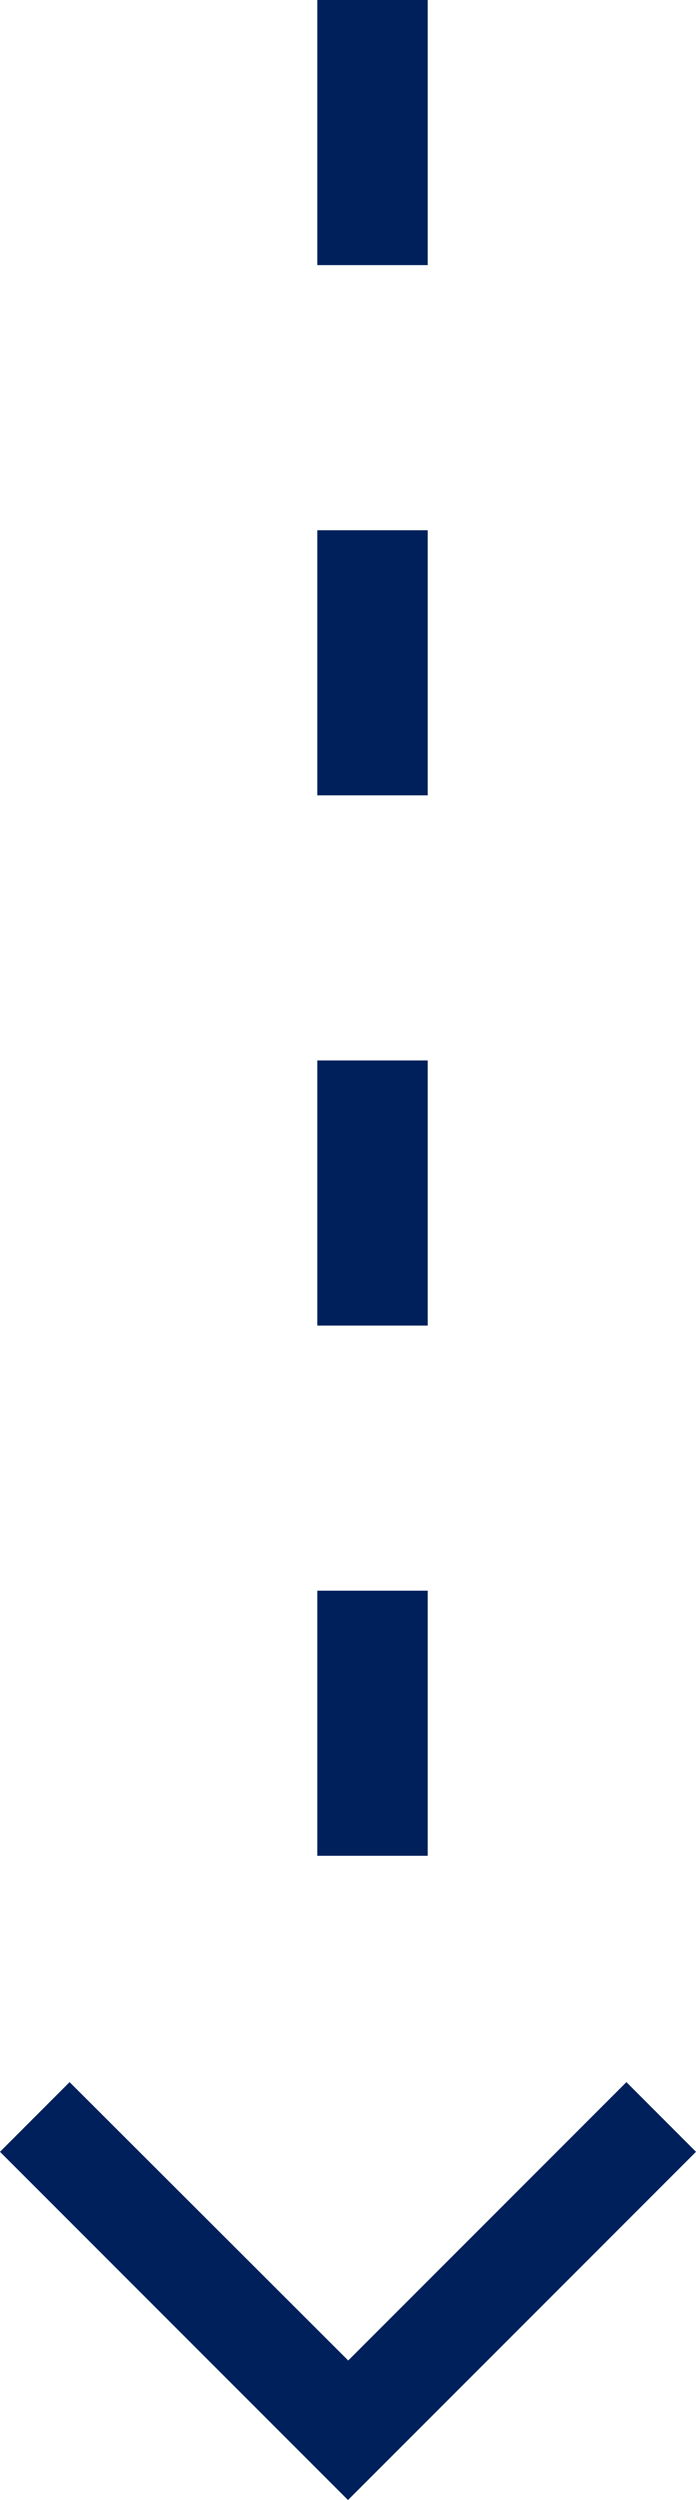 <svg xmlns="http://www.w3.org/2000/svg" width="15.762" height="56.579" viewBox="0 0 15.762 56.579">
  <g id="Group_2049" data-name="Group 2049" transform="translate(-788.619 -664.5)">
    <g id="Component_48_4" data-name="Component 48 – 4" transform="translate(788.619 711.622)">
      <path id="chevron-down" d="M6.505,7.757,4.929,9.334l7.881,7.881,7.881-7.881L19.115,7.757l-6.3,6.3Z" transform="translate(-4.929 -7.757)" fill="#00205b"/>
    </g>
    <line id="Line_232" data-name="Line 232" y2="46" transform="translate(797.055 664.5)" fill="none" stroke="#00205b" stroke-width="2.5" stroke-dasharray="6 6"/>
  </g>
</svg>
